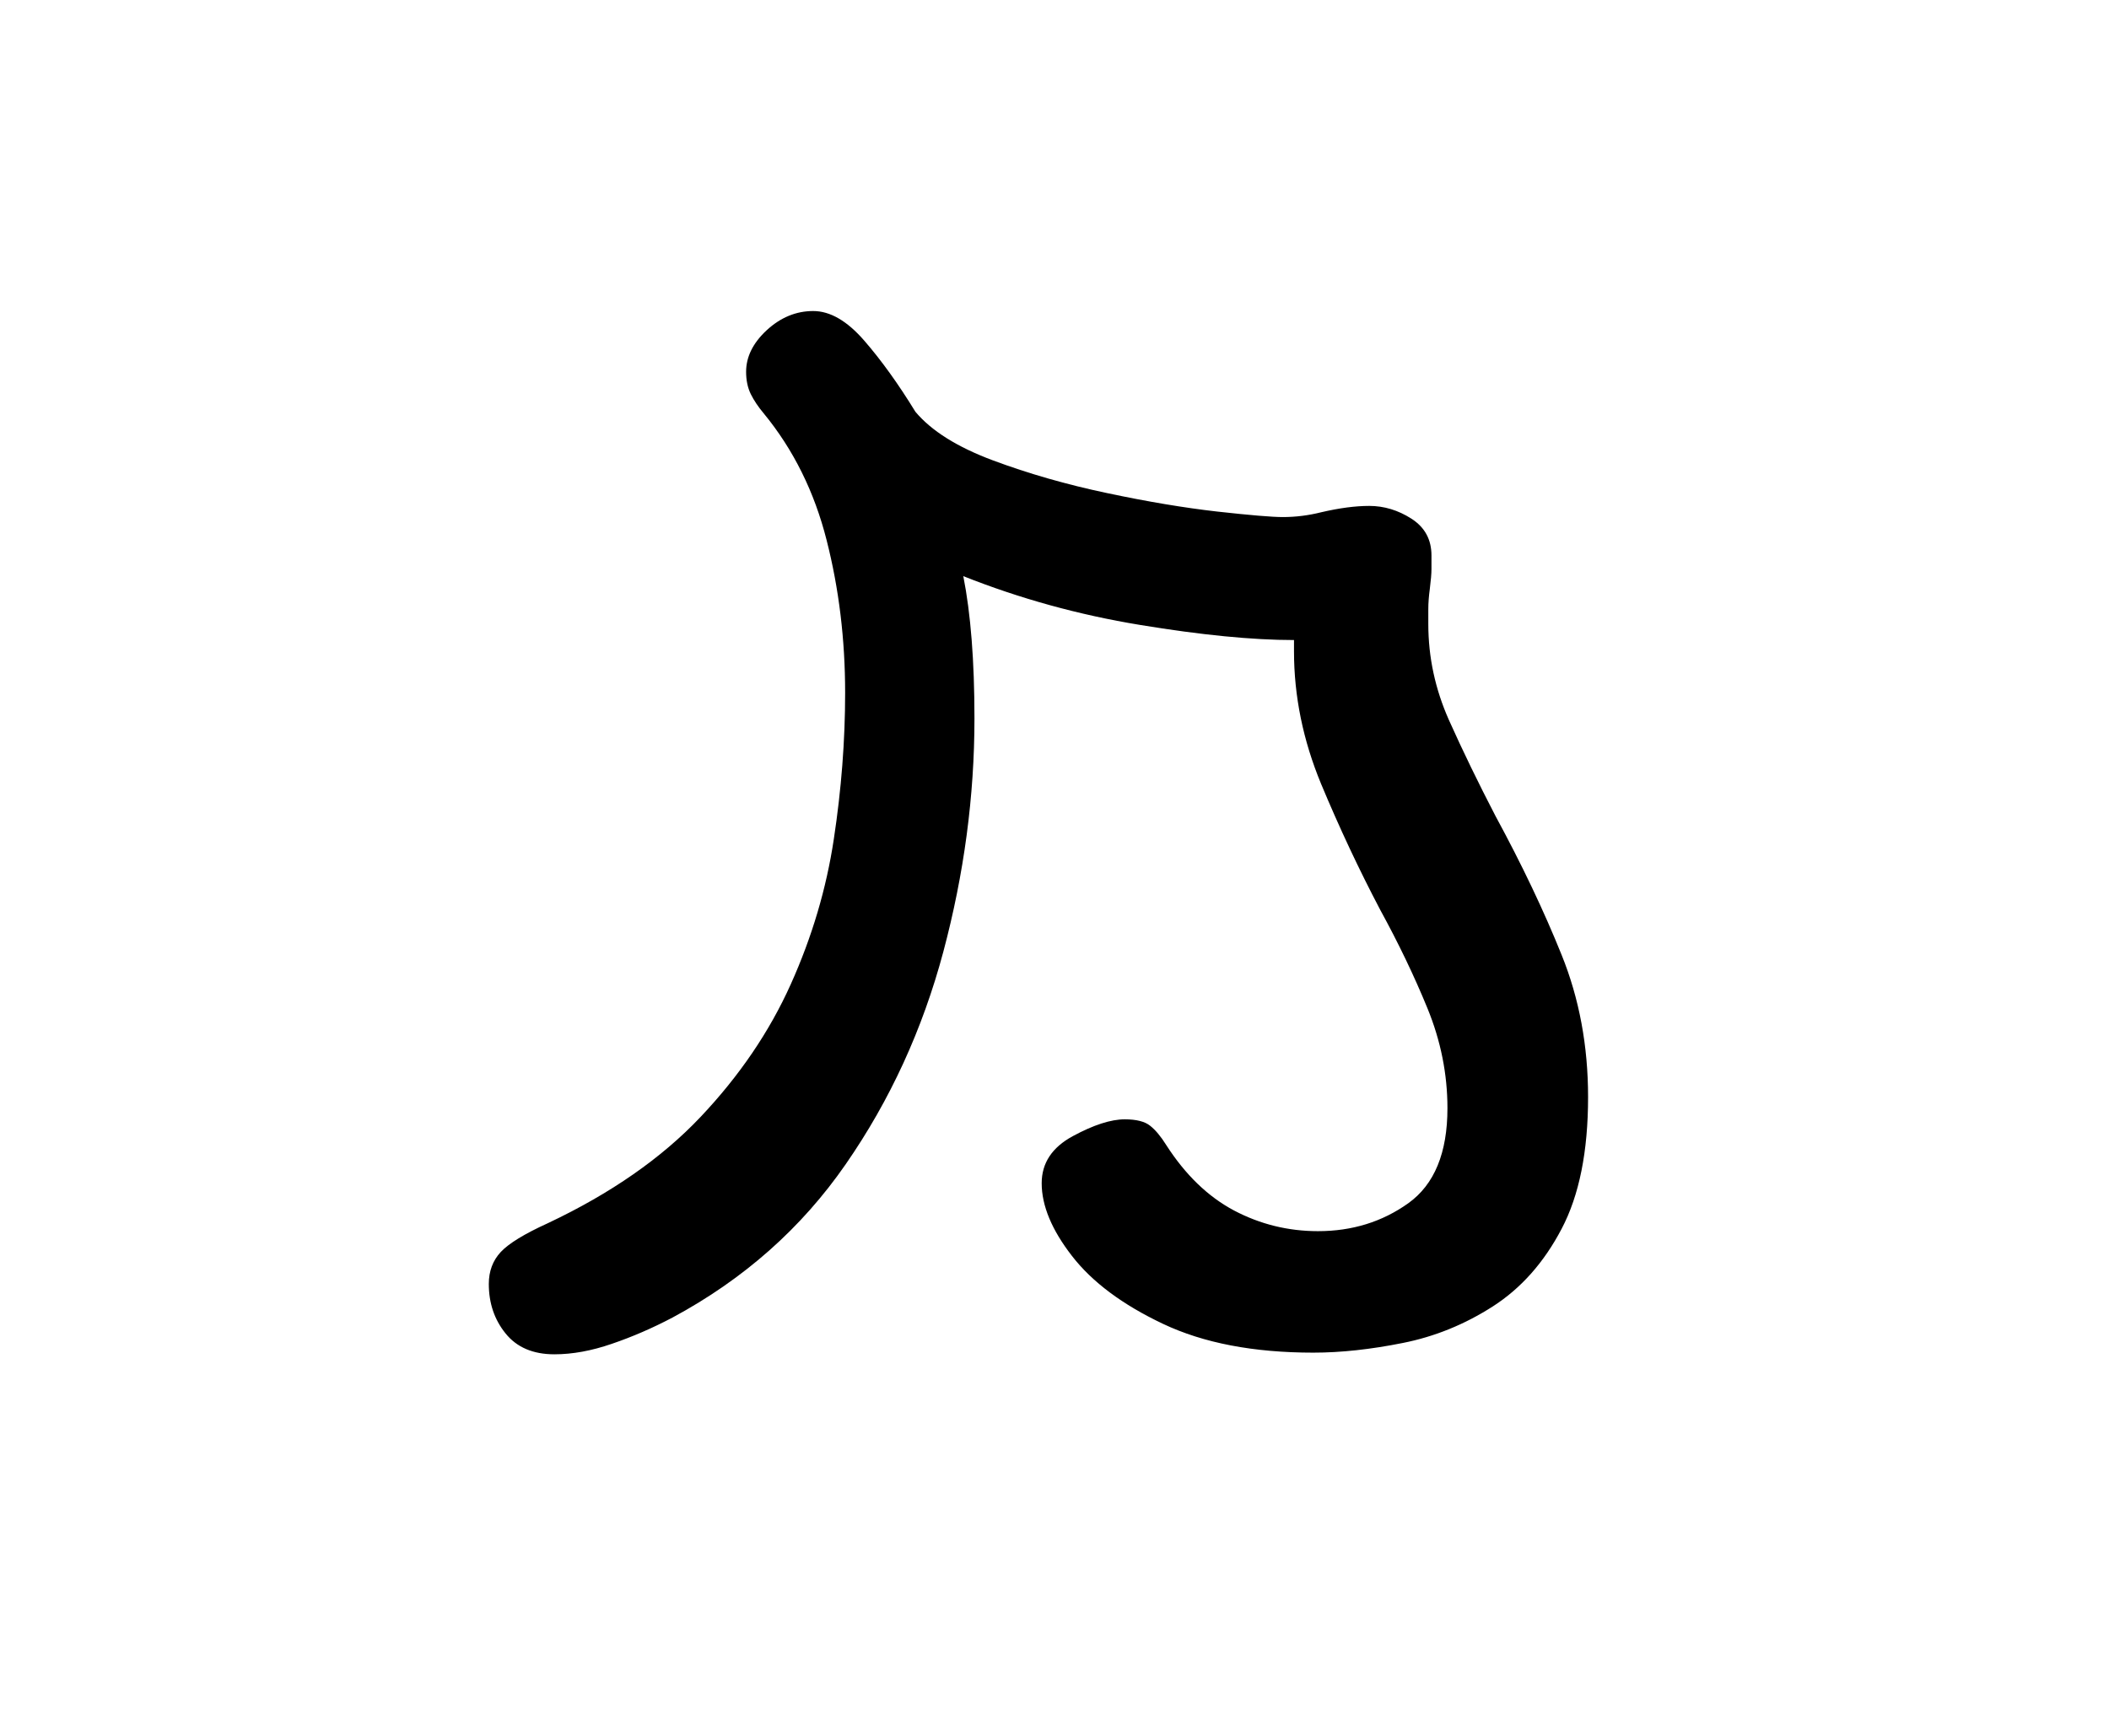 <?xml version="1.0" encoding="UTF-8"?><svg xmlns="http://www.w3.org/2000/svg" xmlns:xlink="http://www.w3.org/1999/xlink" width="198pt" height="162.96pt" viewBox="0 0 198 162.96" version="1.1"><defs><symbol overflow="visible" id="1"><path style="stroke:none;" d="M 9.156 1.656 C 7.156 1.656 5.629 1.004 4.578 -0.297 C 3.523 -1.598 3 -3.148 3 -4.953 C 3 -6.148 3.375 -7.148 4.125 -7.953 C 4.875 -8.754 6.348 -9.656 8.547 -10.656 C 14.453 -13.445 19.227 -16.77 22.875 -20.625 C 26.52 -24.477 29.344 -28.629 31.344 -33.078 C 33.344 -37.523 34.691 -42.07 35.391 -46.719 C 36.098 -51.375 36.453 -55.953 36.453 -60.453 C 36.453 -65.453 35.875 -70.223 34.719 -74.766 C 33.57 -79.316 31.598 -83.297 28.797 -86.703 C 28.297 -87.297 27.895 -87.895 27.594 -88.5 C 27.301 -89.102 27.156 -89.801 27.156 -90.594 C 27.156 -92 27.801 -93.301 29.094 -94.5 C 30.395 -95.695 31.848 -96.297 33.453 -96.297 C 35.047 -96.297 36.645 -95.367 38.25 -93.516 C 39.852 -91.672 41.453 -89.445 43.047 -86.844 C 44.547 -85.051 46.969 -83.531 50.312 -82.281 C 53.664 -81.031 57.242 -80.004 61.047 -79.203 C 64.848 -78.398 68.297 -77.82 71.391 -77.469 C 74.492 -77.125 76.547 -76.953 77.547 -76.953 C 78.742 -76.953 79.945 -77.102 81.156 -77.406 C 82.852 -77.801 84.352 -78 85.656 -78 C 87.051 -78 88.375 -77.598 89.625 -76.797 C 90.875 -75.992 91.5 -74.844 91.5 -73.344 C 91.5 -72.945 91.5 -72.523 91.5 -72.078 C 91.5 -71.629 91.445 -71.004 91.344 -70.203 C 91.25 -69.504 91.203 -68.879 91.203 -68.328 C 91.203 -67.773 91.203 -67.301 91.203 -66.906 C 91.203 -63.801 91.848 -60.797 93.141 -57.891 C 94.441 -54.992 95.895 -52 97.5 -48.906 C 100 -44.301 102.07 -39.945 103.719 -35.844 C 105.375 -31.75 106.203 -27.301 106.203 -22.5 C 106.203 -17.395 105.375 -13.27 103.719 -10.125 C 102.07 -6.977 99.922 -4.551 97.266 -2.844 C 94.617 -1.145 91.797 0 88.797 0.594 C 85.797 1.195 83 1.5 80.406 1.5 C 74.801 1.5 70.098 0.598 66.297 -1.203 C 62.492 -3.004 59.645 -5.129 57.75 -7.578 C 55.852 -10.023 54.906 -12.301 54.906 -14.406 C 54.906 -16.301 55.879 -17.773 57.828 -18.828 C 59.773 -19.879 61.398 -20.406 62.703 -20.406 C 63.797 -20.406 64.594 -20.203 65.094 -19.797 C 65.594 -19.398 66.094 -18.801 66.594 -18 C 68.395 -15.195 70.52 -13.145 72.969 -11.844 C 75.426 -10.551 78.051 -9.906 80.844 -9.906 C 84.051 -9.906 86.879 -10.781 89.328 -12.531 C 91.773 -14.281 93 -17.254 93 -21.453 C 93 -24.648 92.375 -27.773 91.125 -30.828 C 89.875 -33.879 88.398 -36.953 86.703 -40.047 C 84.703 -43.848 82.848 -47.797 81.141 -51.891 C 79.441 -55.992 78.594 -60.145 78.594 -64.344 L 78.594 -65.406 C 74.695 -65.406 69.875 -65.879 64.125 -66.828 C 58.375 -67.773 52.848 -69.301 47.547 -71.406 C 48.242 -67.906 48.594 -63.453 48.594 -58.047 C 48.594 -50.742 47.617 -43.441 45.672 -36.141 C 43.723 -28.848 40.672 -22.203 36.516 -16.203 C 32.367 -10.203 26.945 -5.398 20.25 -1.797 C 18.352 -0.797 16.453 0.023 14.547 0.672 C 12.648 1.328 10.852 1.656 9.156 1.656 Z M 9.156 1.656"/></symbol></defs><g style="fill:rgb(0%,0%,0%);fill-opacity:1;"><use xlink:href="#1" x="42.891" y="125.5"/></g></svg>